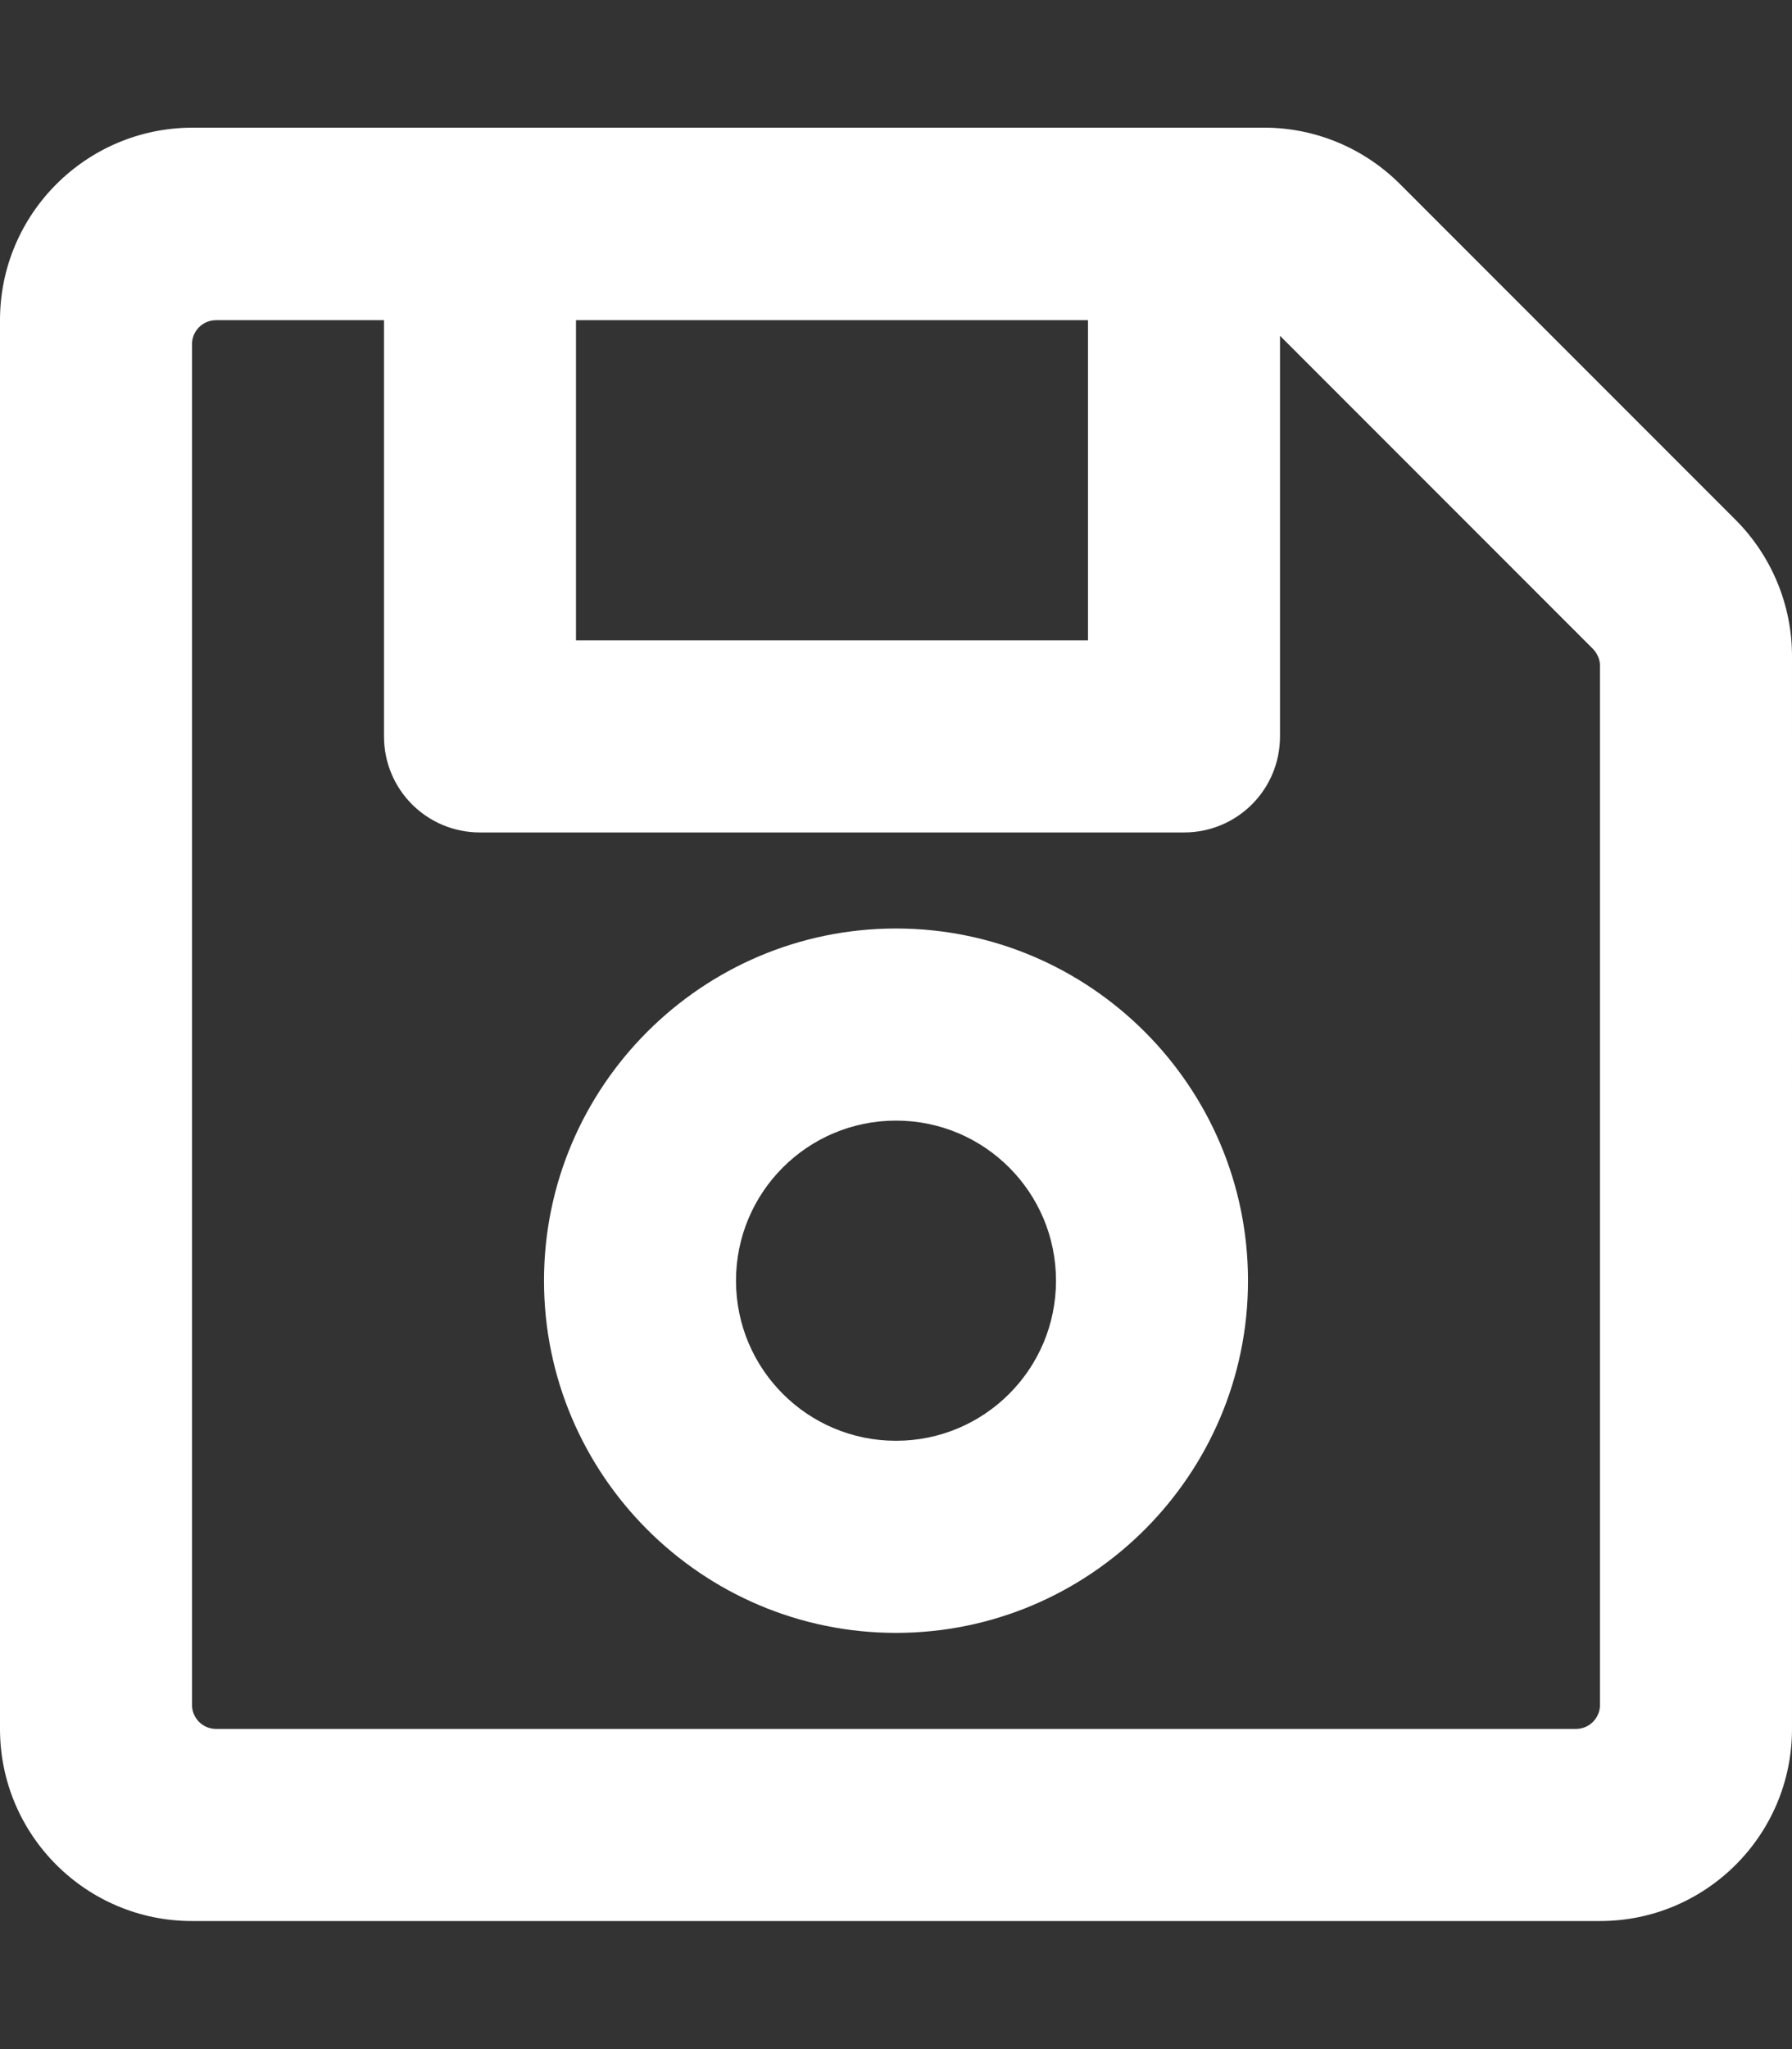 <?xml version="1.0" encoding="utf-8"?>
<!-- Generator: Adobe Illustrator 26.0.3, SVG Export Plug-In . SVG Version: 6.00 Build 0)  -->
<svg version="1.1" id="Ebene_1" focusable="false" xmlns="http://www.w3.org/2000/svg" xmlns:xlink="http://www.w3.org/1999/xlink"
	 x="0px" y="0px" viewBox="0 0 448 512" style="enable-background:new 0 0 448 512;" xml:space="preserve">
<rect x="0" y="0" width="448" height="512" fill="#333333" stroke="none"/>
<style type="text/css">
	.st0{fill:#FFFFFF;}
</style>
<path class="st0" d="M433.9,129.9l-83.9-83.9c-9-9-21.2-14.1-33.9-14.1H48C21.5,32,0,53.5,0,80v352c0,26.5,21.5,48,48,48h352
	c26.5,0,48-21.5,48-48V163.9C448,151.2,442.9,138.9,433.9,129.9L433.9,129.9z M272,80v80H144V80H272z M394,432H54c-3.3,0-6-2.7-6-6
	V86c0-3.3,2.7-6,6-6h42v104c0,13.3,10.7,24,24,24h176c13.3,0,24-10.7,24-24V83.9l78.2,78.2c1.1,1.1,1.8,2.7,1.8,4.2V426
	C400,429.3,397.3,432,394,432L394,432z M224,232c-48.5,0-88,39.5-88,88s39.5,88,88,88s88-39.5,88-88S272.5,232,224,232z M224,360
	c-22.1,0-40-17.9-40-40s17.9-40,40-40s40,17.9,40,40S246.1,360,224,360z"/>
</svg>
